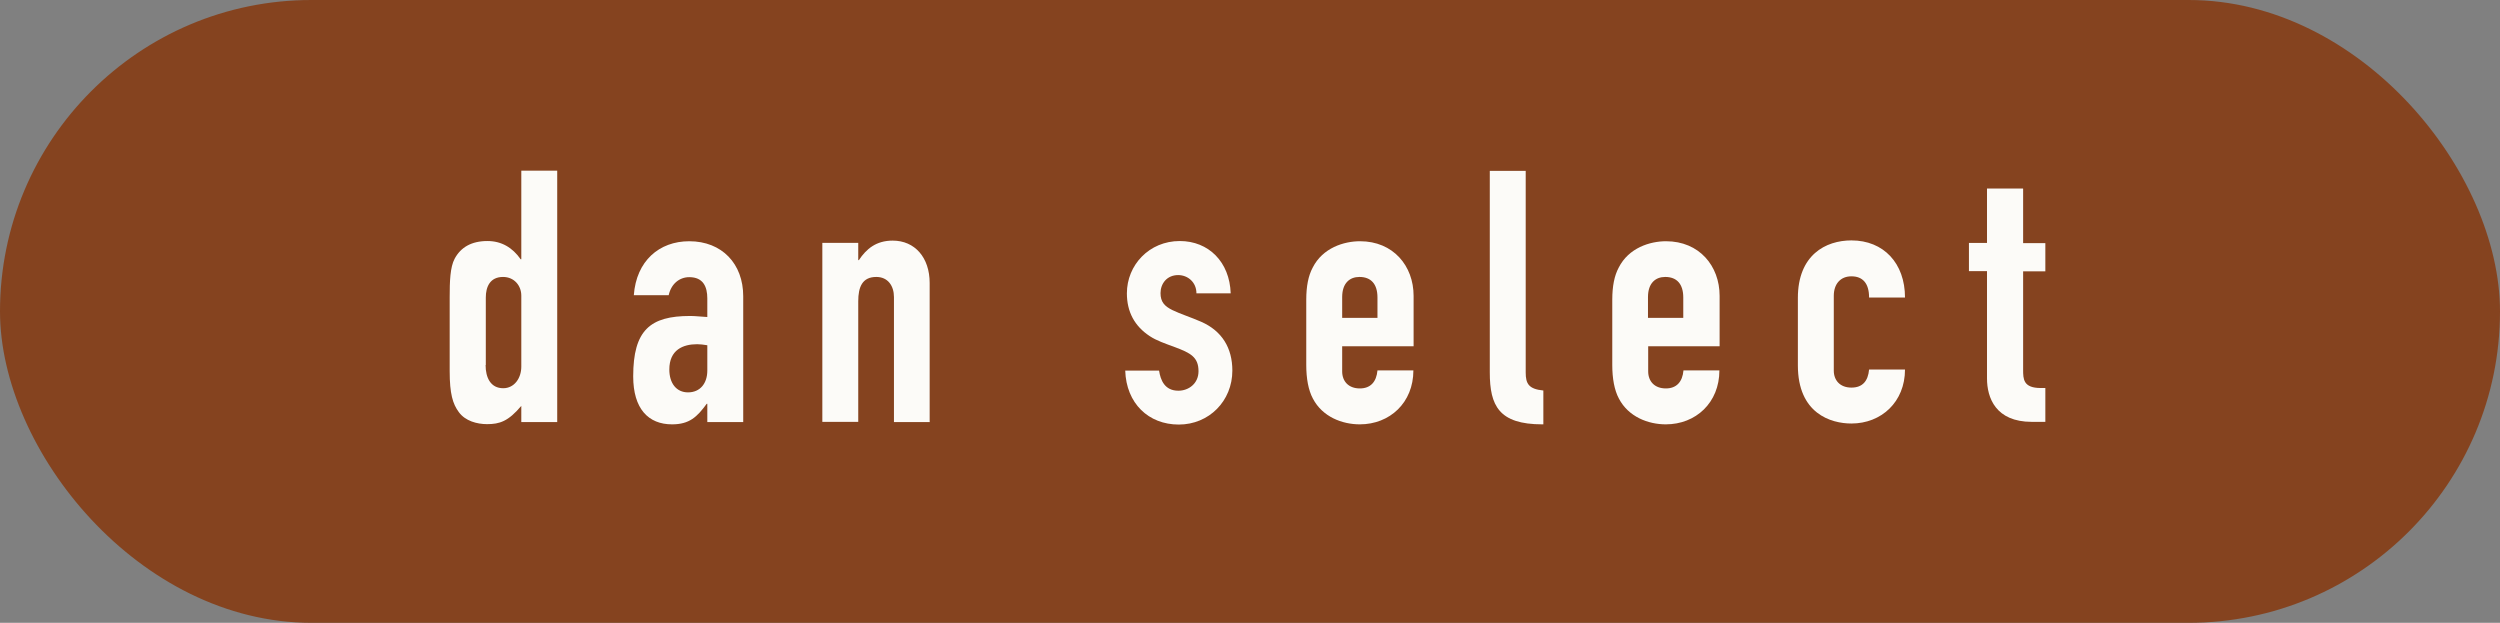<?xml version="1.0" encoding="UTF-8"?><svg id="_レイヤー_2" xmlns="http://www.w3.org/2000/svg" viewBox="0 0 120.42 30"><rect x="0" y="0" width="120.42" height="30" fill="#808080" stroke="none"/><defs><style>.cls-1{fill:#85431f;}.cls-2{fill:#fcfbf8;}</style></defs><g id="_レイヤー_1-2"><rect class="cls-1" y="0" width="120.42" height="30" rx="15" ry="15"/><path class="cls-2" d="M26.84,8.23v12.1h-1.73v-.78c-.63.75-1.05.88-1.65.88-.48,0-1.05-.15-1.36-.58-.29-.39-.44-.88-.44-1.97v-3.57c0-.75.02-1.44.24-1.85.29-.54.8-.85,1.58-.85.68,0,1.21.32,1.6.88h.03v-4.27h1.73ZM23.39,17.58c0,.61.24,1.12.85,1.12.53,0,.87-.48.87-1.04v-3.42c0-.48-.34-.9-.88-.9-.63,0-.83.48-.83.99v3.25Z"/><path class="cls-2" d="M35.8,20.33h-1.73v-.88h-.03c-.46.63-.83.99-1.67.99-1.14,0-1.87-.75-1.87-2.31,0-2.23.82-2.91,2.74-2.91.27,0,.44.03.83.05v-.9c0-.56-.2-1.02-.87-1.02-.46,0-.87.31-.99.87h-1.68c.12-1.65,1.22-2.6,2.67-2.6,1.58,0,2.6,1.09,2.6,2.65v6.07ZM34.07,17.85v-1.22c-.19-.03-.34-.05-.49-.05-.68,0-1.34.27-1.34,1.22,0,.66.34,1.1.9,1.1.59,0,.93-.44.93-1.05Z"/><path class="cls-2" d="M44.79,20.33h-1.73v-6.02c0-.54-.29-.97-.85-.97-.68,0-.87.49-.87,1.17v5.81h-1.73v-8.62h1.73v.83h.03c.36-.54.83-.94,1.63-.94,1.07,0,1.78.82,1.78,2.04v6.68Z"/><path class="cls-2" d="M57.63,14.13c0-.54-.42-.88-.88-.88-.54,0-.85.41-.85.87,0,.42.19.63.58.82.39.19.88.34,1.38.56,1,.44,1.5,1.26,1.5,2.35,0,1.46-1.12,2.6-2.58,2.6s-2.53-1.02-2.58-2.6h1.63c.07.46.27.97.93.97.49,0,.97-.34.97-.94,0-.68-.39-.88-1.14-1.16-.46-.17-.88-.31-1.21-.53-.73-.48-1.1-1.17-1.1-2.06,0-1.36,1.07-2.52,2.55-2.52,1.38,0,2.4,1,2.45,2.52h-1.63Z"/><path class="cls-2" d="M68.08,16.68h-3.43v1.21c0,.48.31.82.85.82.51,0,.8-.31.85-.87h1.73c0,1.56-1.14,2.6-2.58,2.6-.85,0-1.8-.36-2.26-1.24-.22-.41-.32-.97-.32-1.62v-3.14c0-.65.1-1.16.31-1.55.48-.95,1.5-1.27,2.28-1.27,1.6,0,2.58,1.19,2.58,2.63v2.43ZM66.35,15.32v-.99c0-.66-.32-.99-.87-.99-.46,0-.83.29-.83.97v1h1.7Z"/><path class="cls-2" d="M73.49,8.23v9.71c0,.54.14.8.85.87v1.63h-.05c-2.09,0-2.53-.9-2.53-2.5v-9.71h1.73Z"/><path class="cls-2" d="M82.82,16.68h-3.43v1.21c0,.48.31.82.85.82.51,0,.8-.31.85-.87h1.73c0,1.56-1.14,2.6-2.58,2.6-.85,0-1.8-.36-2.26-1.24-.22-.41-.32-.97-.32-1.62v-3.14c0-.65.1-1.16.31-1.55.48-.95,1.5-1.27,2.28-1.27,1.6,0,2.58,1.19,2.58,2.63v2.43ZM81.08,15.32v-.99c0-.66-.32-.99-.87-.99-.46,0-.83.29-.83.97v1h1.7Z"/><path class="cls-2" d="M90.03,14.33c0-.7-.32-1.02-.85-1.02s-.85.37-.85.94v3.6c0,.48.31.82.85.82s.8-.32.85-.87h1.73c0,1.56-1.14,2.6-2.58,2.6-.99,0-2.58-.48-2.58-2.8v-3.25c0-2.07,1.34-2.77,2.58-2.77,1.55,0,2.58,1.1,2.58,2.75h-1.73Z"/><path class="cls-2" d="M97.45,9.09v2.62h1.07v1.36h-1.07v4.74c0,.44,0,.88.85.88h.22v1.63h-.65c-1.75,0-2.16-1.17-2.16-2.09v-5.17h-.87v-1.36h.87v-2.62h1.73Z"/></g></svg>